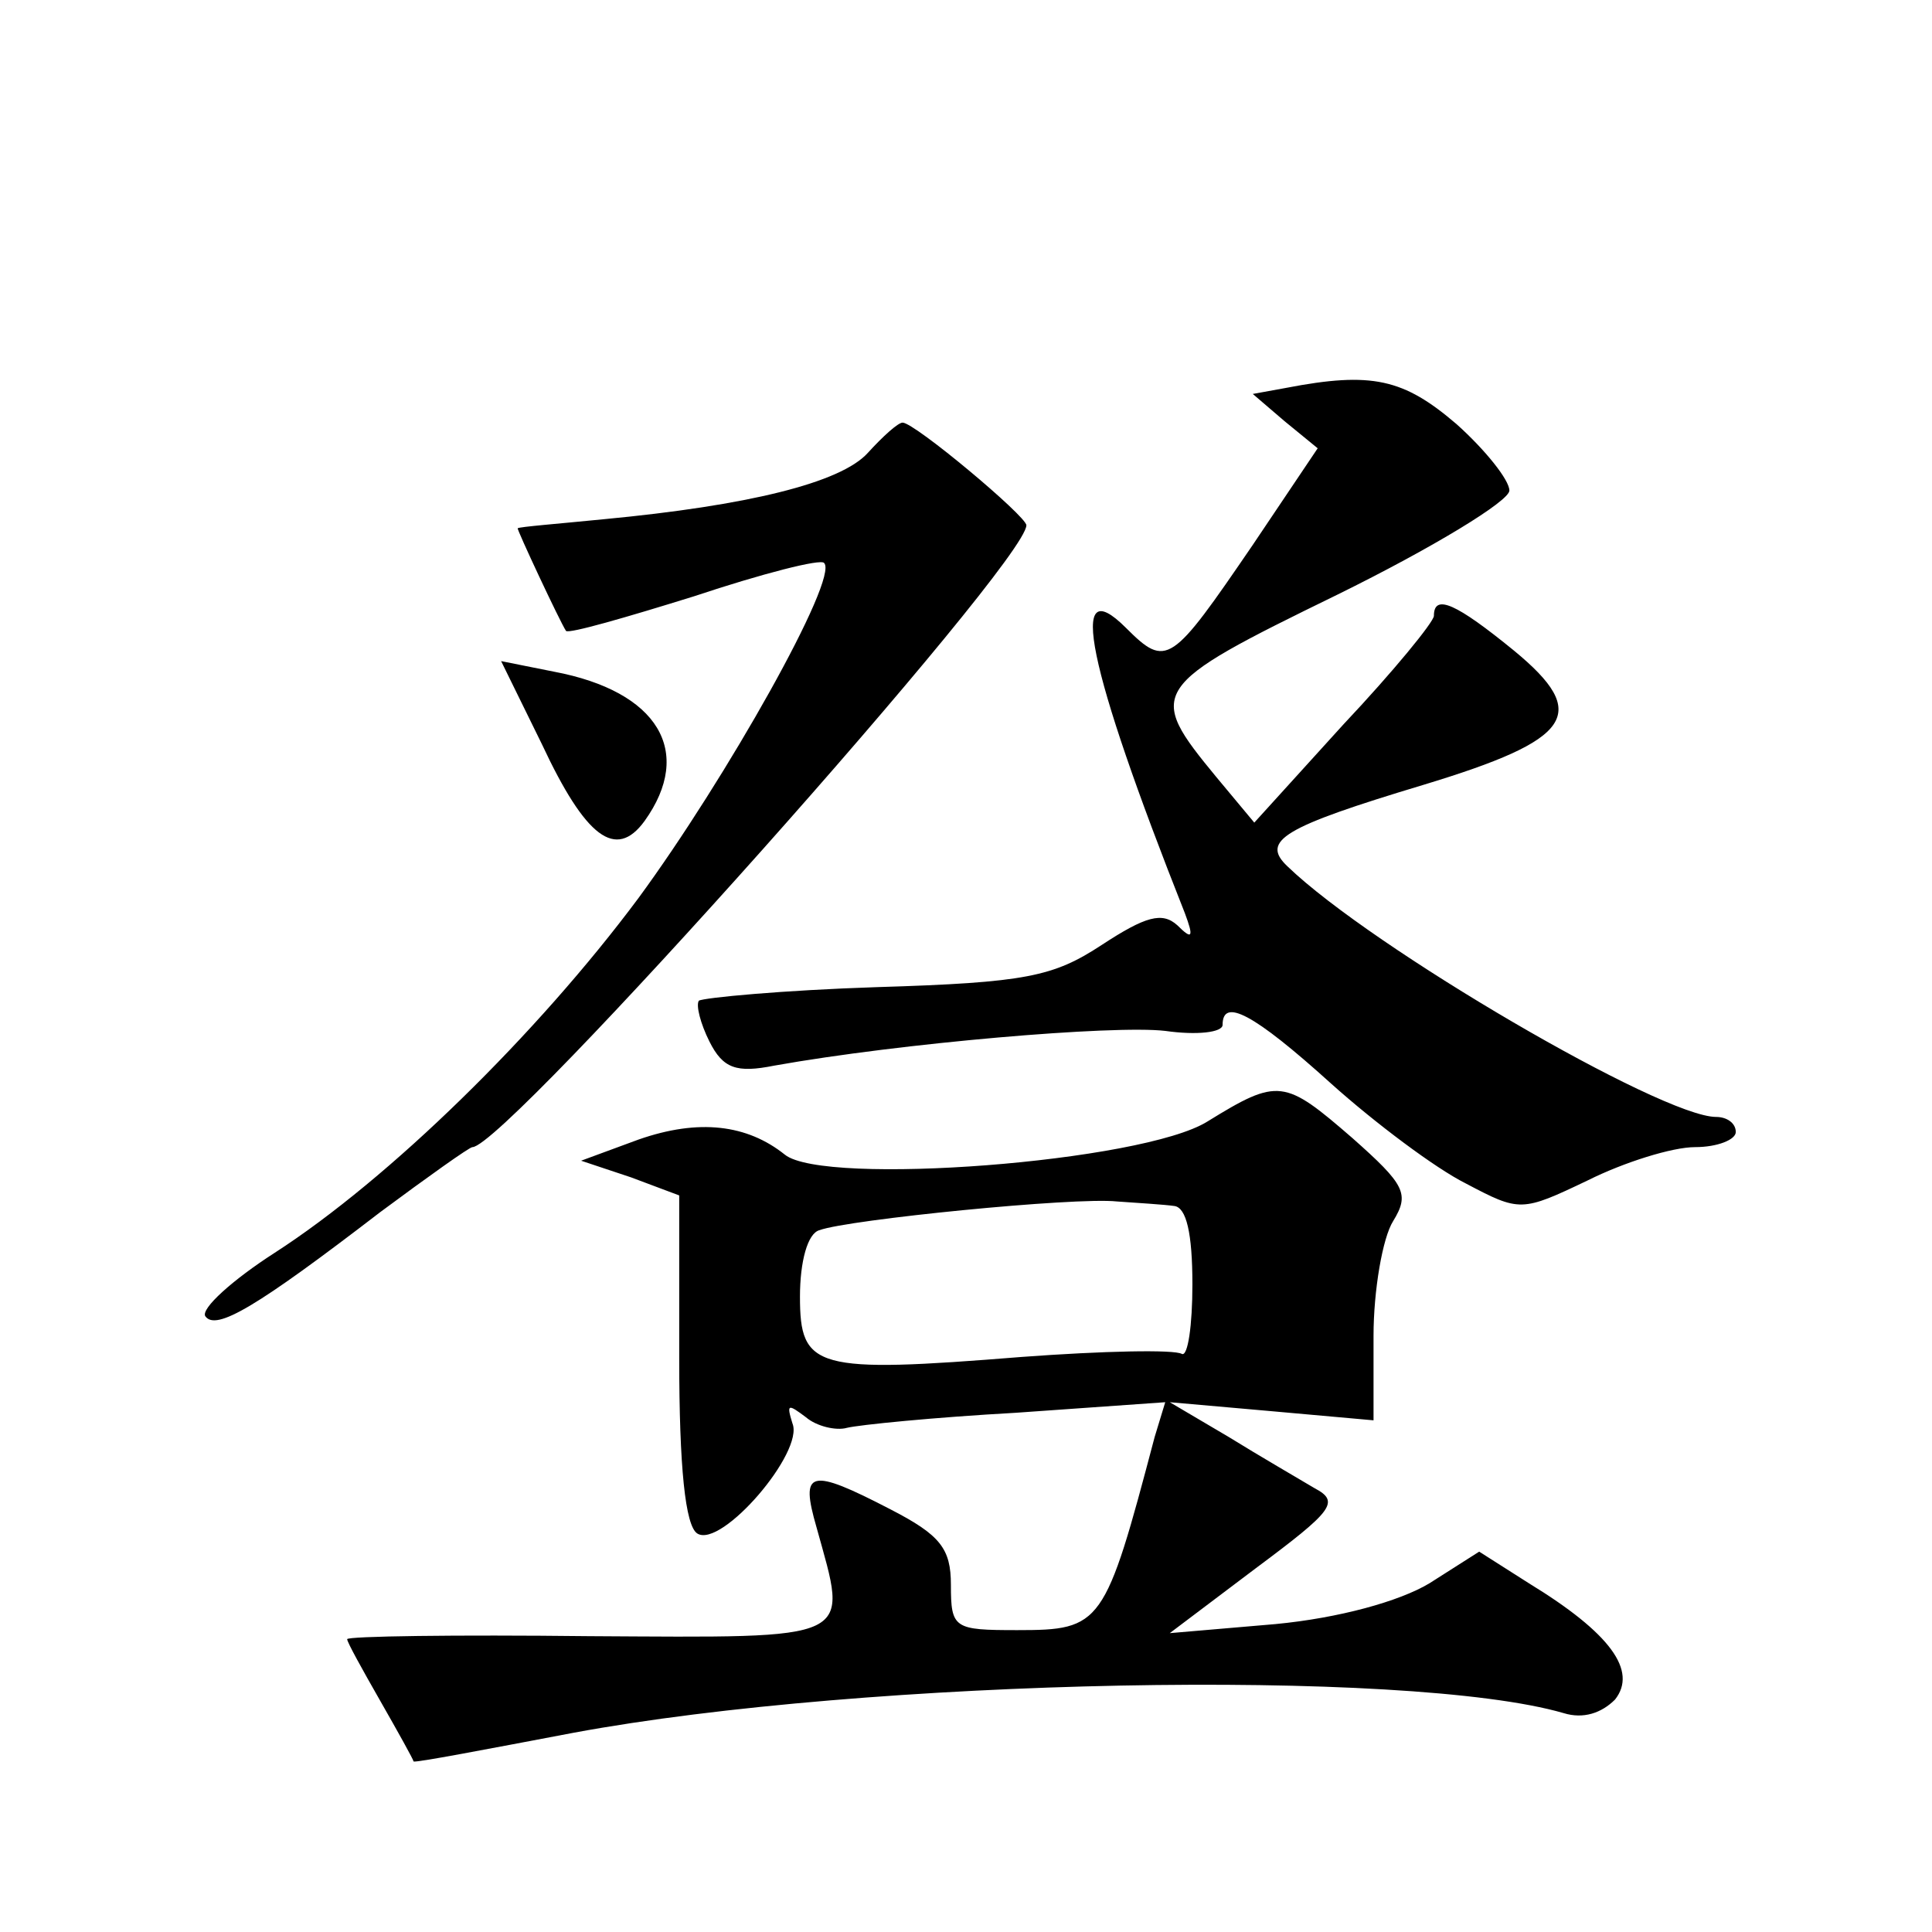 <?xml version="1.0" standalone="no"?>
<!DOCTYPE svg PUBLIC "-//W3C//DTD SVG 20010904//EN"
 "http://www.w3.org/TR/2001/REC-SVG-20010904/DTD/svg10.dtd">
<svg version="1.0" xmlns="http://www.w3.org/2000/svg"
 width="128pt" height="128pt" viewBox="0 0 128 128"
 preserveAspectRatio="xMidYMid meet">
<g transform="translate(0,128) scale(0.1,-0.1)"
fill="#0" stroke="none">
<path d="M852 1023 l-22 -4 21 -18 22 -18 -43 -64 c-54 -79 -57 -82 -84 -55 -39
39 -26 -25 39 -189 6 -16 5 -18 -5 -8 -10 9 -21 6 -50 -13 -32 -21 -50 -25 -149
-28 -62 -2 -115 -7 -118 -9 -2 -3 1 -15 7 -27 9 -18 18 -21 43 -16 84 15 225 27
259 23 21 -3 38 -1 38 4 0 18 20 8 72 -39 29 -26 69 -56 89 -66 36 -19 37 -19 81
2 24 12 56 22 71 22 15 0 27 5 27 10 0 6 -6 10 -13 10 -36 0 -228 112 -284 166
-18 17 -3 26 90 54 99 30 111 47 60 89 -38 31 -53 38 -53 23 0 -4 -27 -37 -60 -72
l-59 -65 -25 30 c-47 57 -45 60 80 121 63 31 114 62 114 69 0 7 -16 27 -35 44 -35
30 -56 35 -113 24z M575 980 c-18 -20 -80 -35 -175 -44 -30 -3 -56 -5 -57 -6 -1
0 28 -62 32 -68 2 -2 40 9 85 23 45 15 84 25 86 22 10 -10 -65 -143 -123 -222 -67
-90 -165 -186 -241 -235 -28 -18 -49 -37 -46 -42 7 -10 34 6 116 69 31 23 59 43
61 43 22 0 367 387 367 412 0 6 -74 68 -82 68 -3 0 -13 -9 -23 -20z M359 787 c29
-62 49 -77 68 -51 33 46 9 86 -60 99 l-35 7 27 -55z M800 537 c-43 -27 -254 -43
-280 -22 -25 20 -57 24 -97 10 l-38 -14 33 -11 32 -12 0 -108 c0 -72 4 -111 12
-116 16 -10 71 54 63 73 -4 13 -3 13 9 4 7 -6 20 -9 27 -7 8 2 58 7 112 10 l99
7 -7 -23 c-33 -125 -35 -128 -91 -128 -42 0 -44 1 -44 30 0 24 -7 33 -40 50 -54
28 -60 26 -49 -12 21 -76 28 -73 -151 -72 -88 1 -160 0 -160 -2 0 -2 10 -20 22
-41 12 -21 22 -39 22 -40 1 -1 48 8 106 19 194 36 553 43 656 13 13 -4 25 0 34
9 15 19 -3 44 -57 77 l-33 21 -33 -21 c-20 -12 -60 -23 -102 -27 l-70 -6 57 43
c51 38 56 44 39 53 -10 6 -36 21 -57 34 l-39 23 68 -6 67 -6 0 56 c0 30 6 65 13
76 11 18 8 24 -27 55 -45 39 -49 40 -96 11z m-22 -56 c8 -1 12 -18 12 -52 0 -27
-3 -48 -7 -46 -5 3 -52 2 -106 -2 -137 -11 -147 -8 -147 40 0 23 5 42 13 44 19
7 169 22 197 19 14 -1 31 -2 38 -3z"/>
</g>
</svg>
